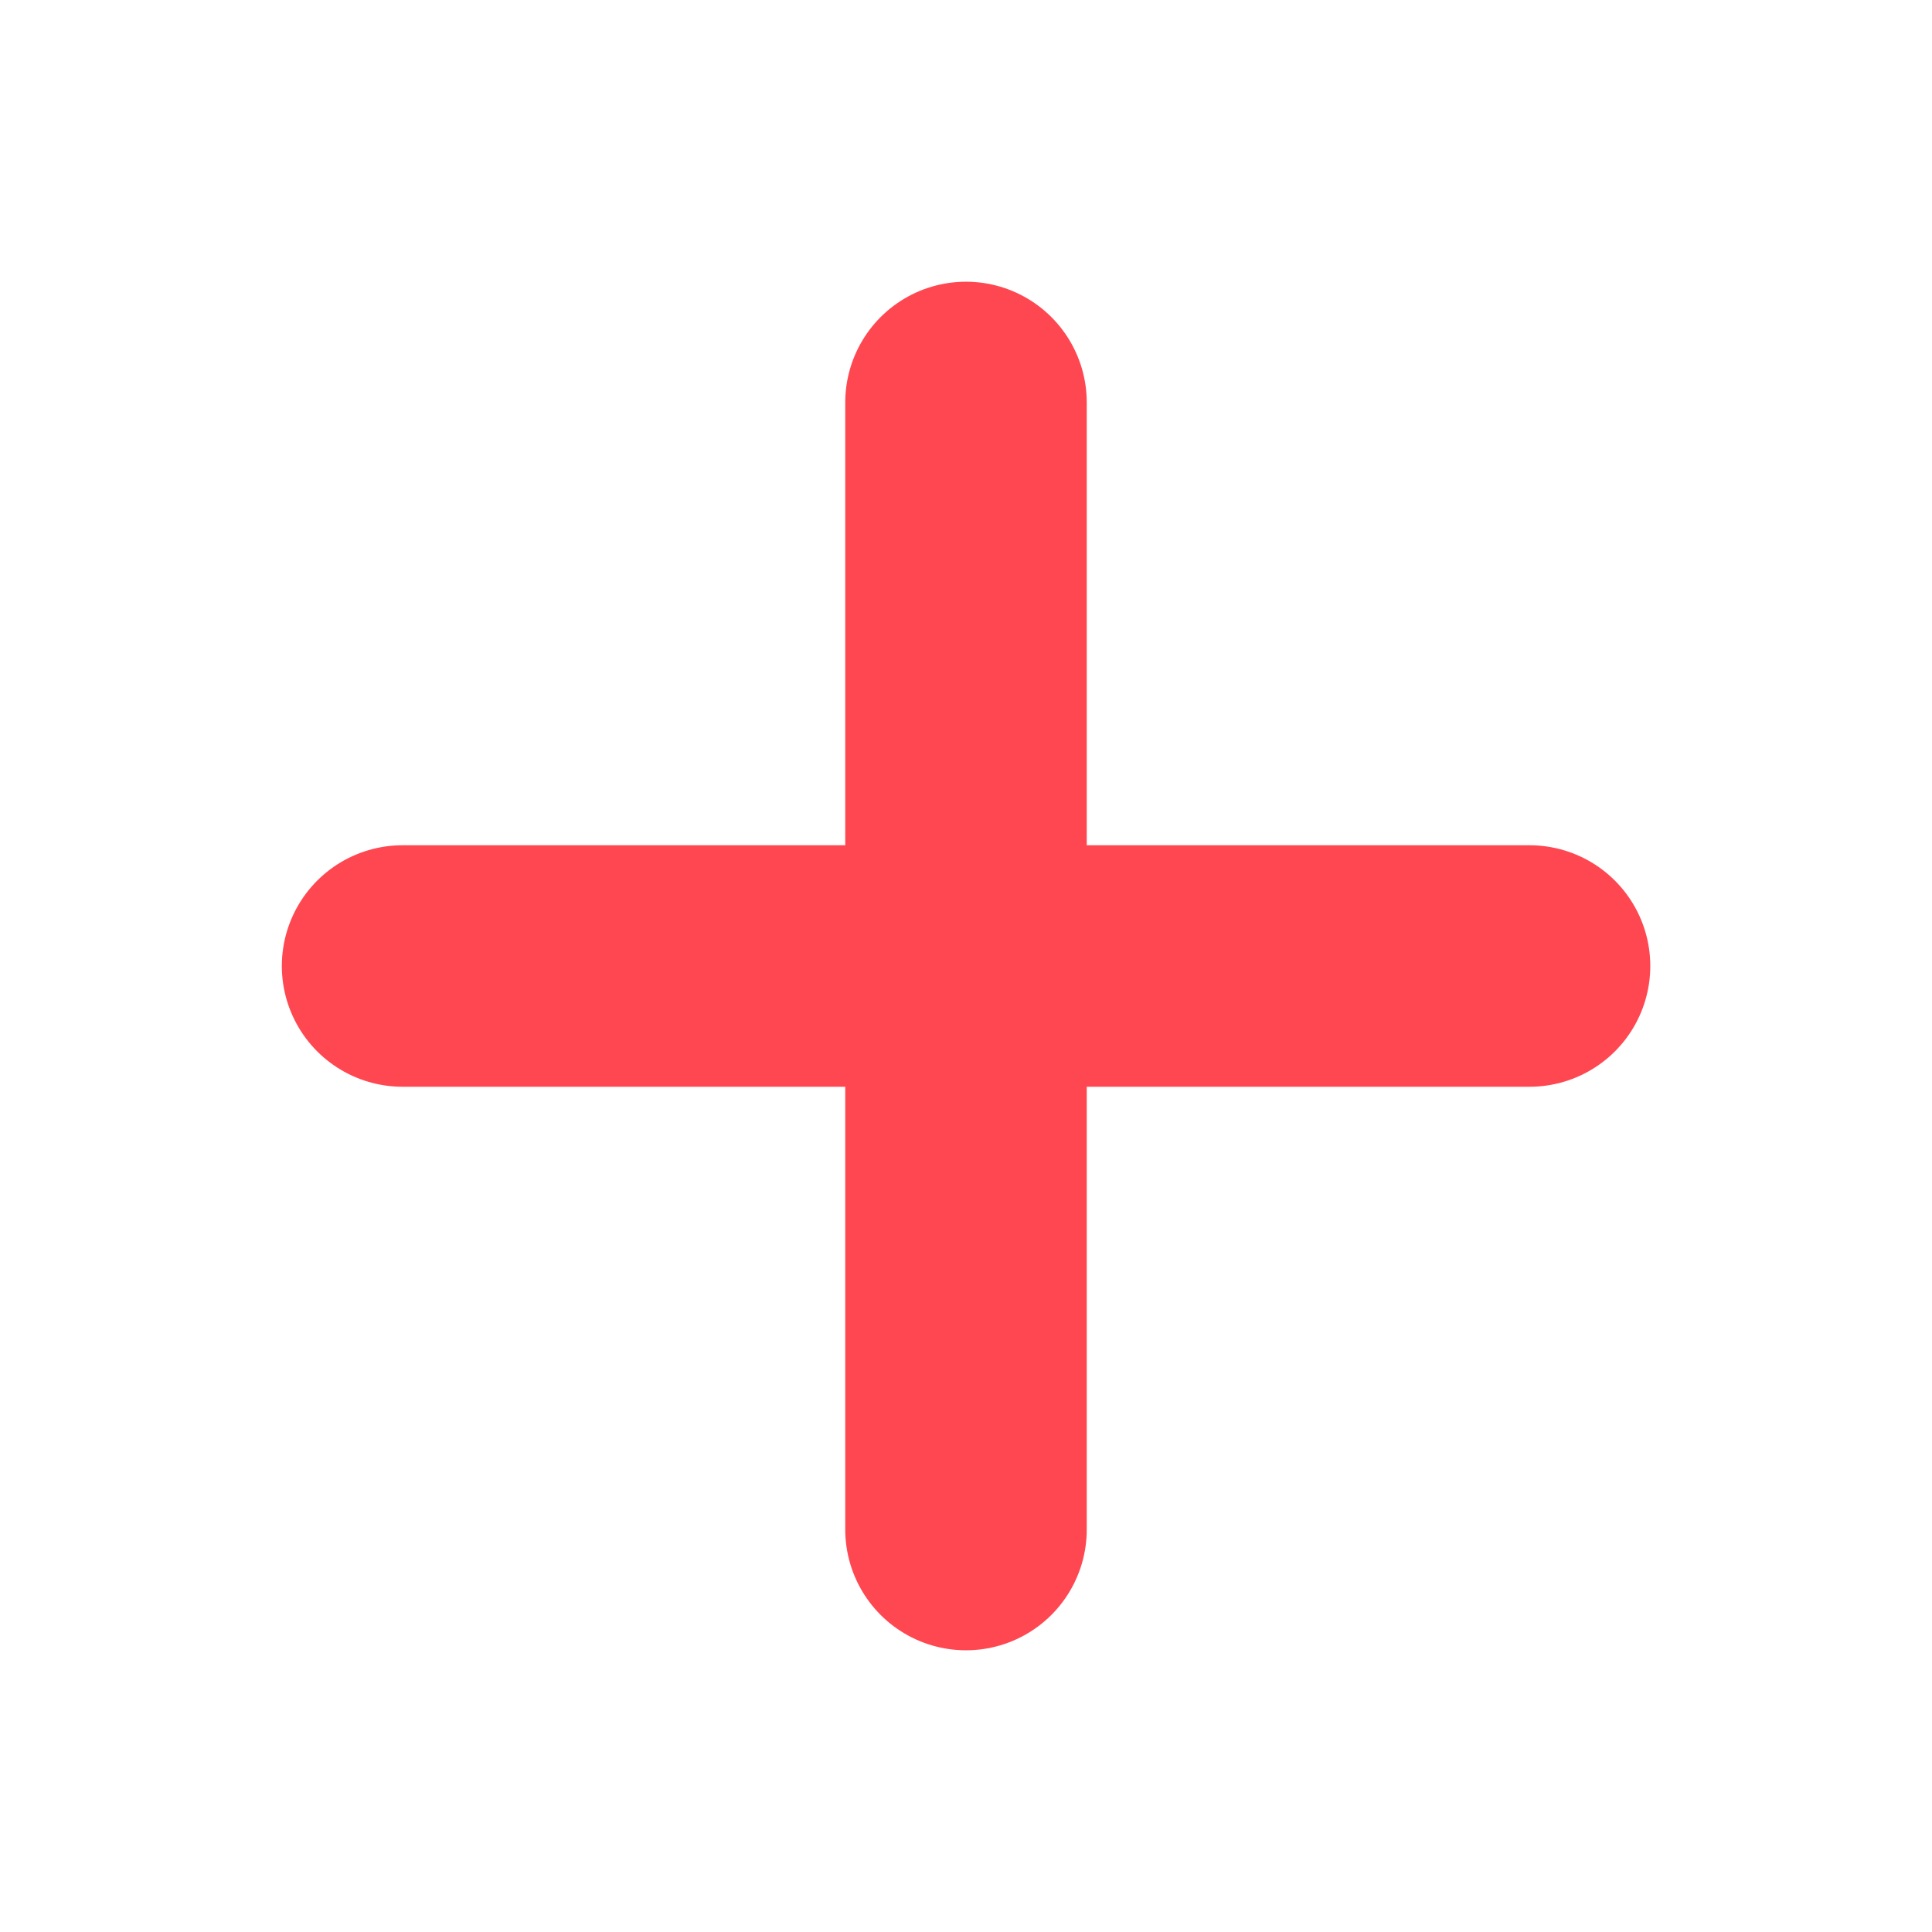 <svg width="16" height="16" viewBox="0 0 16 16" fill="none" xmlns="http://www.w3.org/2000/svg">
<g clip-path="url(#clip0_1705_9479)">
<path d="M8 3.333V12.667" stroke="#FF4751" stroke-width="2" stroke-linecap="round" stroke-linejoin="round"/>
<path d="M3.334 8H12.667" stroke="#FF4751" stroke-width="2" stroke-linecap="round" stroke-linejoin="round"/>
</g>
<defs>
<clipPath id="clip0_1705_9479">
<rect width="16" height="16" fill="white"/>
</clipPath>
</defs>
</svg>
